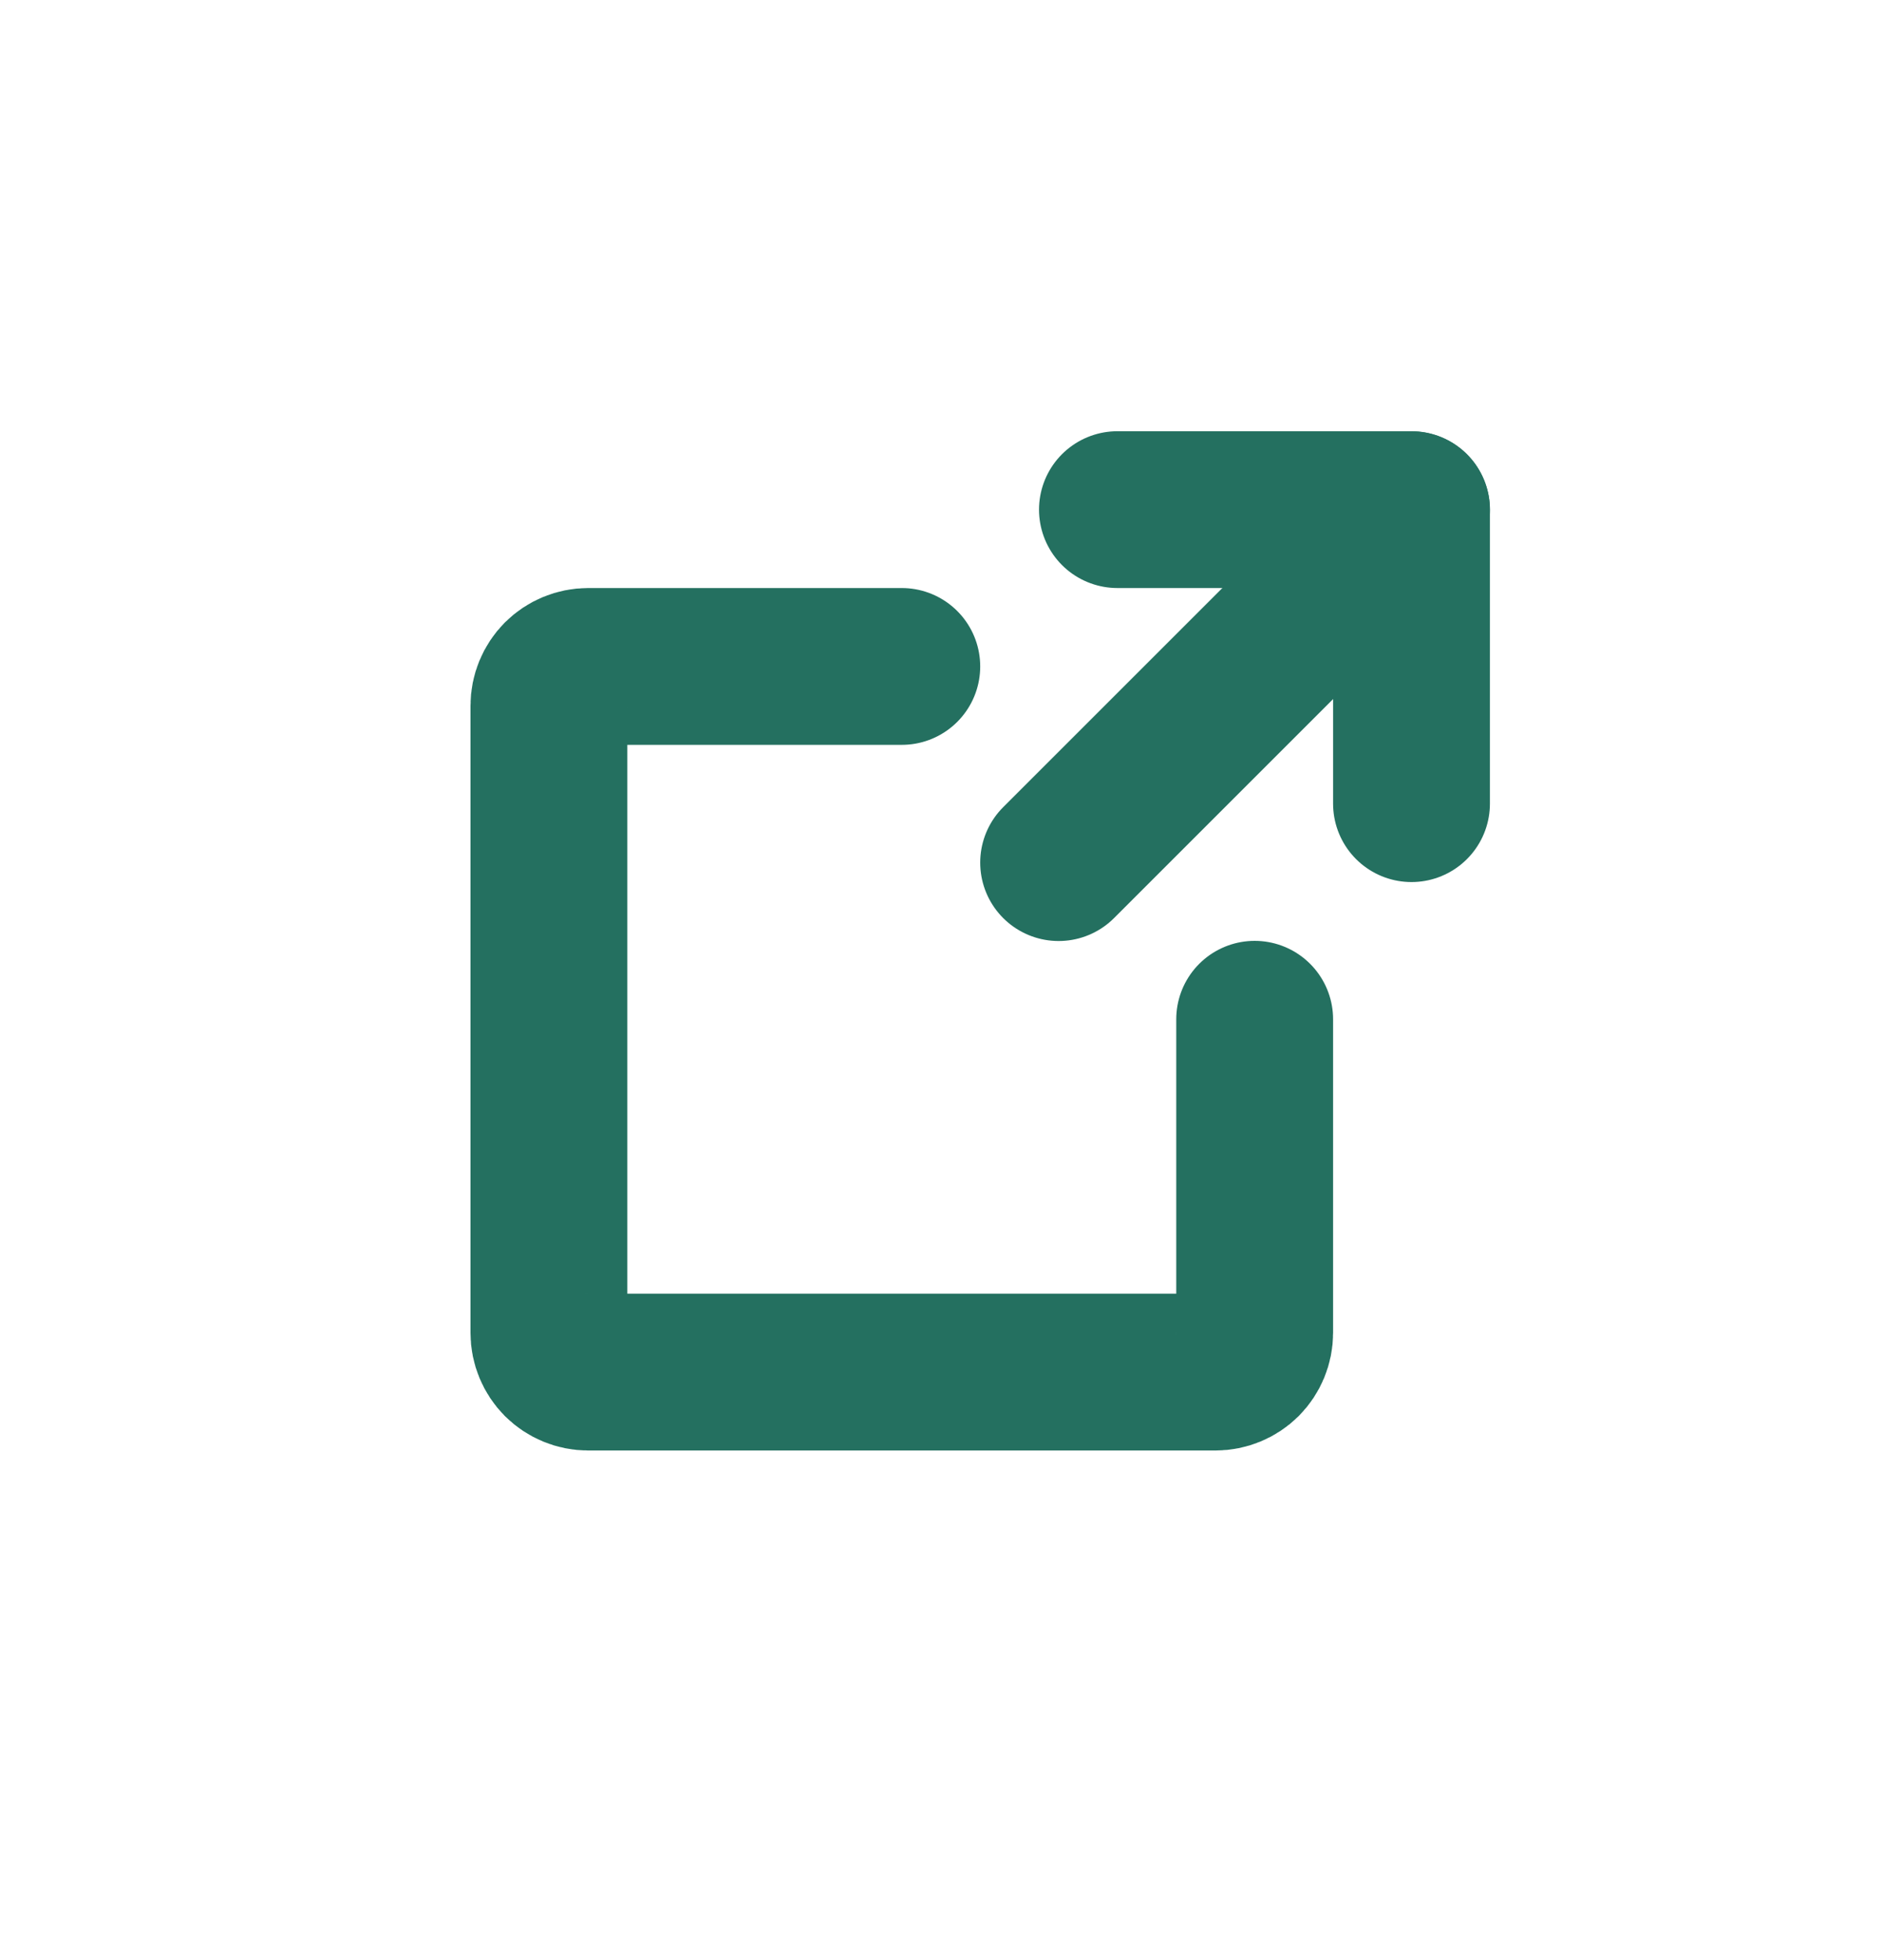<svg width="24" height="25" viewBox="0 0 24 25" fill="none" xmlns="http://www.w3.org/2000/svg">
<path d="M18 10.25L18 6.5L14.25 6.5" stroke="#247060" stroke-width="2" stroke-linecap="round" stroke-linejoin="round"/>
<path d="M13.5 11.002L18 6.502" stroke="#247060" stroke-width="2" stroke-linecap="round" stroke-linejoin="round"/>
<path d="M16 13V17C16 17.133 15.947 17.26 15.854 17.354C15.76 17.447 15.633 17.5 15.5 17.5H7.5C7.367 17.5 7.24 17.447 7.146 17.354C7.053 17.26 7 17.133 7 17V9C7 8.867 7.053 8.74 7.146 8.646C7.24 8.553 7.367 8.5 7.5 8.5H11.5" stroke="#247060" stroke-width="2" stroke-linecap="round" stroke-linejoin="round"/>
</svg>
